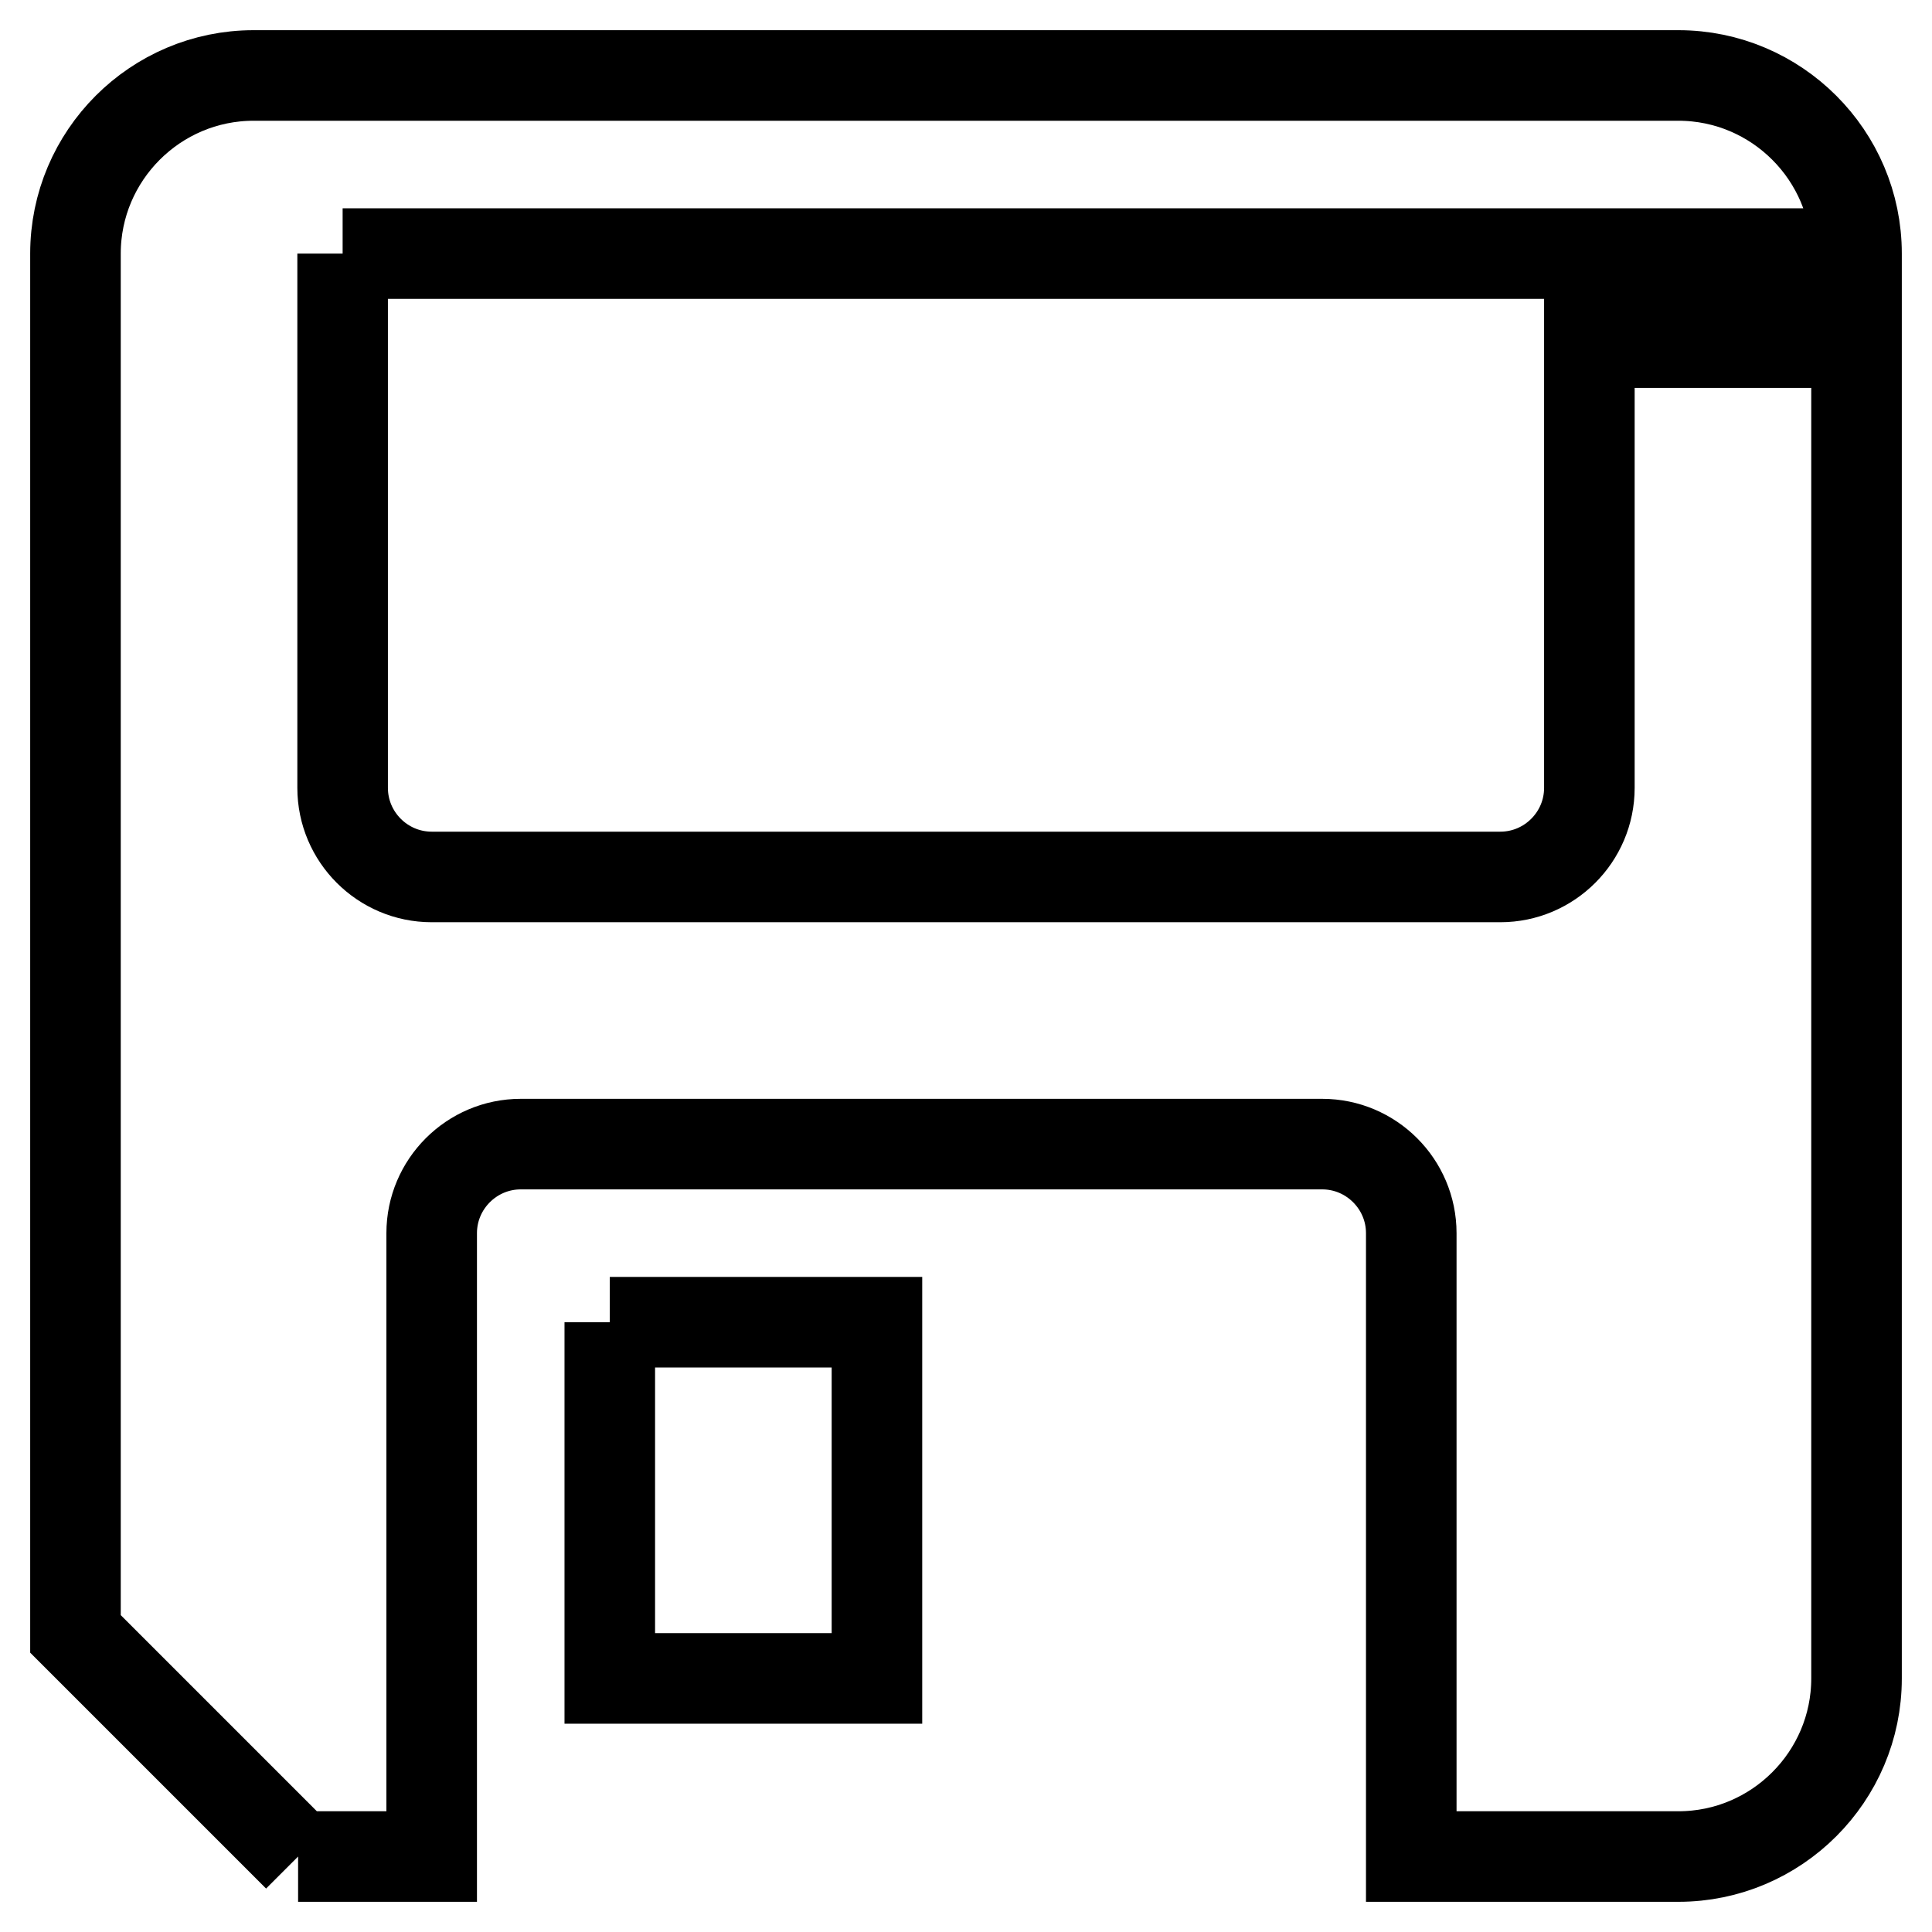 <?xml version="1.0" encoding="utf-8"?>
<!-- Svg Vector Icons : http://www.onlinewebfonts.com/icon -->
<!DOCTYPE svg PUBLIC "-//W3C//DTD SVG 1.1//EN" "http://www.w3.org/Graphics/SVG/1.1/DTD/svg11.dtd">
<svg version="1.1" xmlns="http://www.w3.org/2000/svg" xmlns:xlink="http://www.w3.org/1999/xlink" x="0px" y="0px" viewBox="0 0 256 256" enable-background="new 0 0 256 256" xml:space="preserve">
<g> <path stroke-width="12" fill-opacity="0" stroke="#000000"  d="M39.5,246L10,216.5V33.6C10,20.6,20.6,10,33.6,10h188.8c13,0,23.6,10.6,23.6,23.6v188.8 c0,13-10.6,23.6-23.6,23.6H187v-82.6c0-6.5-5.3-11.8-11.8-11.8H69c-6.5,0-11.8,5.3-11.8,11.8V246H39.5 M45.4,33.6v70.8 c0,6.5,5.3,11.8,11.8,11.8h141.6c6.5,0,11.8-5.3,11.8-11.8V33.6H45.4 M80.8,175.2h35.4v47.2H80.8V175.2 M222.4,33.6v11.8h11.8V33.6 H222.4z"/></g>
</svg>